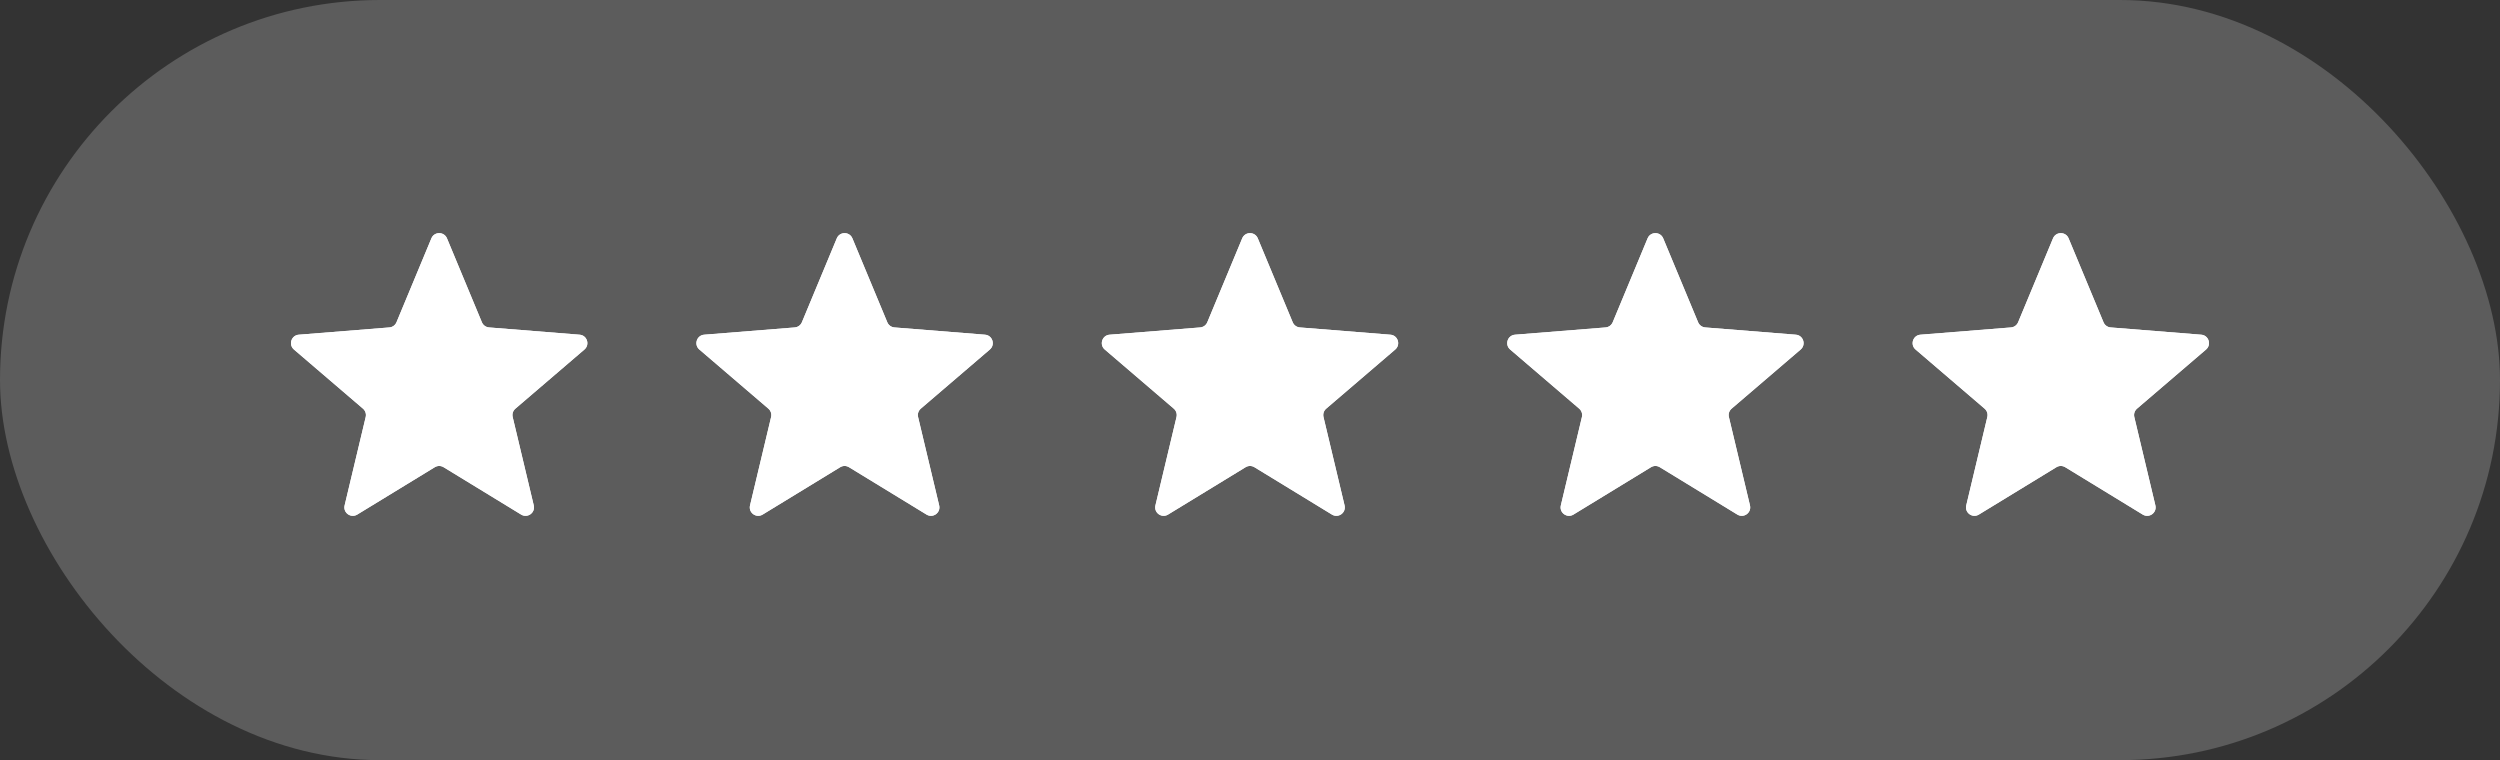 <svg width="148" height="45" viewBox="0 0 148 45" fill="none" xmlns="http://www.w3.org/2000/svg">
<rect x="0" y="0" width="148" height="45" fill="#333333" stroke="none"/>
<rect width="148" height="45" rx="22.5" fill="white" fill-opacity="0.2"/>
<g clip-path="url(#clip0_3662_610)">
<path d="M25.538 14.11C25.709 13.699 26.291 13.699 26.462 14.11L28.528 19.077C28.6 19.251 28.763 19.369 28.95 19.384L34.312 19.814C34.756 19.849 34.935 20.403 34.598 20.692L30.512 24.192C30.369 24.314 30.307 24.505 30.351 24.688L31.599 29.921C31.702 30.353 31.232 30.695 30.852 30.463L26.261 27.659C26.101 27.561 25.899 27.561 25.739 27.659L21.148 30.463C20.768 30.695 20.298 30.353 20.401 29.921L21.649 24.688C21.693 24.505 21.631 24.314 21.488 24.192L17.402 20.692C17.065 20.403 17.244 19.849 17.688 19.814L23.05 19.384C23.237 19.369 23.4 19.251 23.472 19.077L25.538 14.11Z" fill="#F2F4F7"/>
<g clip-path="url(#clip1_3662_610)">
<path d="M25.538 14.11C25.709 13.699 26.291 13.699 26.462 14.11L28.528 19.077C28.6 19.251 28.763 19.369 28.95 19.384L34.312 19.814C34.756 19.849 34.935 20.403 34.598 20.692L30.512 24.192C30.369 24.314 30.307 24.505 30.351 24.688L31.599 29.921C31.702 30.353 31.232 30.695 30.852 30.463L26.261 27.659C26.101 27.561 25.899 27.561 25.739 27.659L21.148 30.463C20.768 30.695 20.298 30.353 20.401 29.921L21.649 24.688C21.693 24.505 21.631 24.314 21.488 24.192L17.402 20.692C17.065 20.403 17.244 19.849 17.688 19.814L23.05 19.384C23.237 19.369 23.4 19.251 23.472 19.077L25.538 14.11Z" fill="white"/>
</g>
</g>
<g clip-path="url(#clip2_3662_610)">
<path d="M49.538 14.11C49.709 13.699 50.291 13.699 50.462 14.11L52.528 19.077C52.6 19.251 52.763 19.369 52.95 19.384L58.312 19.814C58.756 19.849 58.935 20.403 58.598 20.692L54.512 24.192C54.369 24.314 54.307 24.505 54.351 24.688L55.599 29.921C55.702 30.353 55.231 30.695 54.852 30.463L50.261 27.659C50.101 27.561 49.899 27.561 49.739 27.659L45.148 30.463C44.769 30.695 44.298 30.353 44.401 29.921L45.649 24.688C45.693 24.505 45.631 24.314 45.488 24.192L41.402 20.692C41.065 20.403 41.244 19.849 41.688 19.814L47.05 19.384C47.237 19.369 47.4 19.251 47.472 19.077L49.538 14.11Z" fill="#F2F4F7"/>
<g clip-path="url(#clip3_3662_610)">
<path d="M49.538 14.11C49.709 13.699 50.291 13.699 50.462 14.11L52.528 19.077C52.6 19.251 52.763 19.369 52.95 19.384L58.312 19.814C58.756 19.849 58.935 20.403 58.598 20.692L54.512 24.192C54.369 24.314 54.307 24.505 54.351 24.688L55.599 29.921C55.702 30.353 55.231 30.695 54.852 30.463L50.261 27.659C50.101 27.561 49.899 27.561 49.739 27.659L45.148 30.463C44.769 30.695 44.298 30.353 44.401 29.921L45.649 24.688C45.693 24.505 45.631 24.314 45.488 24.192L41.402 20.692C41.065 20.403 41.244 19.849 41.688 19.814L47.05 19.384C47.237 19.369 47.4 19.251 47.472 19.077L49.538 14.11Z" fill="white"/>
</g>
</g>
<g clip-path="url(#clip4_3662_610)">
<path d="M73.538 14.11C73.709 13.699 74.291 13.699 74.462 14.11L76.528 19.077C76.6 19.251 76.763 19.369 76.95 19.384L82.312 19.814C82.756 19.849 82.935 20.403 82.598 20.692L78.512 24.192C78.369 24.314 78.307 24.505 78.351 24.688L79.599 29.921C79.702 30.353 79.231 30.695 78.852 30.463L74.261 27.659C74.101 27.561 73.899 27.561 73.739 27.659L69.148 30.463C68.769 30.695 68.298 30.353 68.401 29.921L69.649 24.688C69.693 24.505 69.631 24.314 69.488 24.192L65.402 20.692C65.065 20.403 65.244 19.849 65.688 19.814L71.05 19.384C71.237 19.369 71.4 19.251 71.472 19.077L73.538 14.11Z" fill="#F2F4F7"/>
<g clip-path="url(#clip5_3662_610)">
<path d="M73.538 14.11C73.709 13.699 74.291 13.699 74.462 14.11L76.528 19.077C76.6 19.251 76.763 19.369 76.95 19.384L82.312 19.814C82.756 19.849 82.935 20.403 82.598 20.692L78.512 24.192C78.369 24.314 78.307 24.505 78.351 24.688L79.599 29.921C79.702 30.353 79.231 30.695 78.852 30.463L74.261 27.659C74.101 27.561 73.899 27.561 73.739 27.659L69.148 30.463C68.769 30.695 68.298 30.353 68.401 29.921L69.649 24.688C69.693 24.505 69.631 24.314 69.488 24.192L65.402 20.692C65.065 20.403 65.244 19.849 65.688 19.814L71.05 19.384C71.237 19.369 71.4 19.251 71.472 19.077L73.538 14.11Z" fill="white"/>
</g>
</g>
<g clip-path="url(#clip6_3662_610)">
<path d="M97.538 14.11C97.709 13.699 98.291 13.699 98.462 14.11L100.528 19.077C100.6 19.251 100.763 19.369 100.949 19.384L106.312 19.814C106.756 19.849 106.935 20.403 106.598 20.692L102.512 24.192C102.369 24.314 102.307 24.505 102.351 24.688L103.599 29.921C103.702 30.353 103.231 30.695 102.852 30.463L98.261 27.659C98.101 27.561 97.899 27.561 97.739 27.659L93.148 30.463C92.769 30.695 92.298 30.353 92.401 29.921L93.649 24.688C93.693 24.505 93.631 24.314 93.488 24.192L89.402 20.692C89.065 20.403 89.244 19.849 89.688 19.814L95.05 19.384C95.237 19.369 95.4 19.251 95.472 19.077L97.538 14.11Z" fill="#F2F4F7"/>
<g clip-path="url(#clip7_3662_610)">
<path d="M97.538 14.11C97.709 13.699 98.291 13.699 98.462 14.11L100.528 19.077C100.6 19.251 100.763 19.369 100.949 19.384L106.312 19.814C106.756 19.849 106.935 20.403 106.598 20.692L102.512 24.192C102.369 24.314 102.307 24.505 102.351 24.688L103.599 29.921C103.702 30.353 103.231 30.695 102.852 30.463L98.261 27.659C98.101 27.561 97.899 27.561 97.739 27.659L93.148 30.463C92.769 30.695 92.298 30.353 92.401 29.921L93.649 24.688C93.693 24.505 93.631 24.314 93.488 24.192L89.402 20.692C89.065 20.403 89.244 19.849 89.688 19.814L95.05 19.384C95.237 19.369 95.4 19.251 95.472 19.077L97.538 14.11Z" fill="white"/>
</g>
</g>
<g clip-path="url(#clip8_3662_610)">
<path d="M121.538 14.11C121.709 13.699 122.291 13.699 122.462 14.11L124.528 19.077C124.6 19.251 124.763 19.369 124.949 19.384L130.312 19.814C130.756 19.849 130.935 20.403 130.598 20.692L126.512 24.192C126.369 24.314 126.307 24.505 126.351 24.688L127.599 29.921C127.702 30.353 127.231 30.695 126.852 30.463L122.261 27.659C122.101 27.561 121.899 27.561 121.739 27.659L117.148 30.463C116.769 30.695 116.298 30.353 116.401 29.921L117.649 24.688C117.693 24.505 117.631 24.314 117.488 24.192L113.402 20.692C113.065 20.403 113.244 19.849 113.688 19.814L119.051 19.384C119.237 19.369 119.4 19.251 119.472 19.077L121.538 14.11Z" fill="#F2F4F7"/>
<g clip-path="url(#clip9_3662_610)">
<path d="M121.538 14.11C121.709 13.699 122.291 13.699 122.462 14.11L124.528 19.077C124.6 19.251 124.763 19.369 124.949 19.384L130.312 19.814C130.756 19.849 130.935 20.403 130.598 20.692L126.512 24.192C126.369 24.314 126.307 24.505 126.351 24.688L127.599 29.921C127.702 30.353 127.231 30.695 126.852 30.463L122.261 27.659C122.101 27.561 121.899 27.561 121.739 27.659L117.148 30.463C116.769 30.695 116.298 30.353 116.401 29.921L117.649 24.688C117.693 24.505 117.631 24.314 117.488 24.192L113.402 20.692C113.065 20.403 113.244 19.849 113.688 19.814L119.051 19.384C119.237 19.369 119.4 19.251 119.472 19.077L121.538 14.11Z" fill="white"/>
</g>
</g>
<defs>
<clipPath id="clip0_3662_610">
<rect width="20" height="20" fill="white" transform="translate(16 12.5)"/>
</clipPath>
<clipPath id="clip1_3662_610">
<rect width="20" height="20" fill="white" transform="translate(16 12.5)"/>
</clipPath>
<clipPath id="clip2_3662_610">
<rect width="20" height="20" fill="white" transform="translate(40 12.5)"/>
</clipPath>
<clipPath id="clip3_3662_610">
<rect width="20" height="20" fill="white" transform="translate(40 12.5)"/>
</clipPath>
<clipPath id="clip4_3662_610">
<rect width="20" height="20" fill="white" transform="translate(64 12.5)"/>
</clipPath>
<clipPath id="clip5_3662_610">
<rect width="20" height="20" fill="white" transform="translate(64 12.5)"/>
</clipPath>
<clipPath id="clip6_3662_610">
<rect width="20" height="20" fill="white" transform="translate(88 12.5)"/>
</clipPath>
<clipPath id="clip7_3662_610">
<rect width="20" height="20" fill="white" transform="translate(88 12.5)"/>
</clipPath>
<clipPath id="clip8_3662_610">
<rect width="20" height="20" fill="white" transform="translate(112 12.5)"/>
</clipPath>
<clipPath id="clip9_3662_610">
<rect width="20" height="20" fill="white" transform="translate(112 12.5)"/>
</clipPath>
</defs>
</svg>
